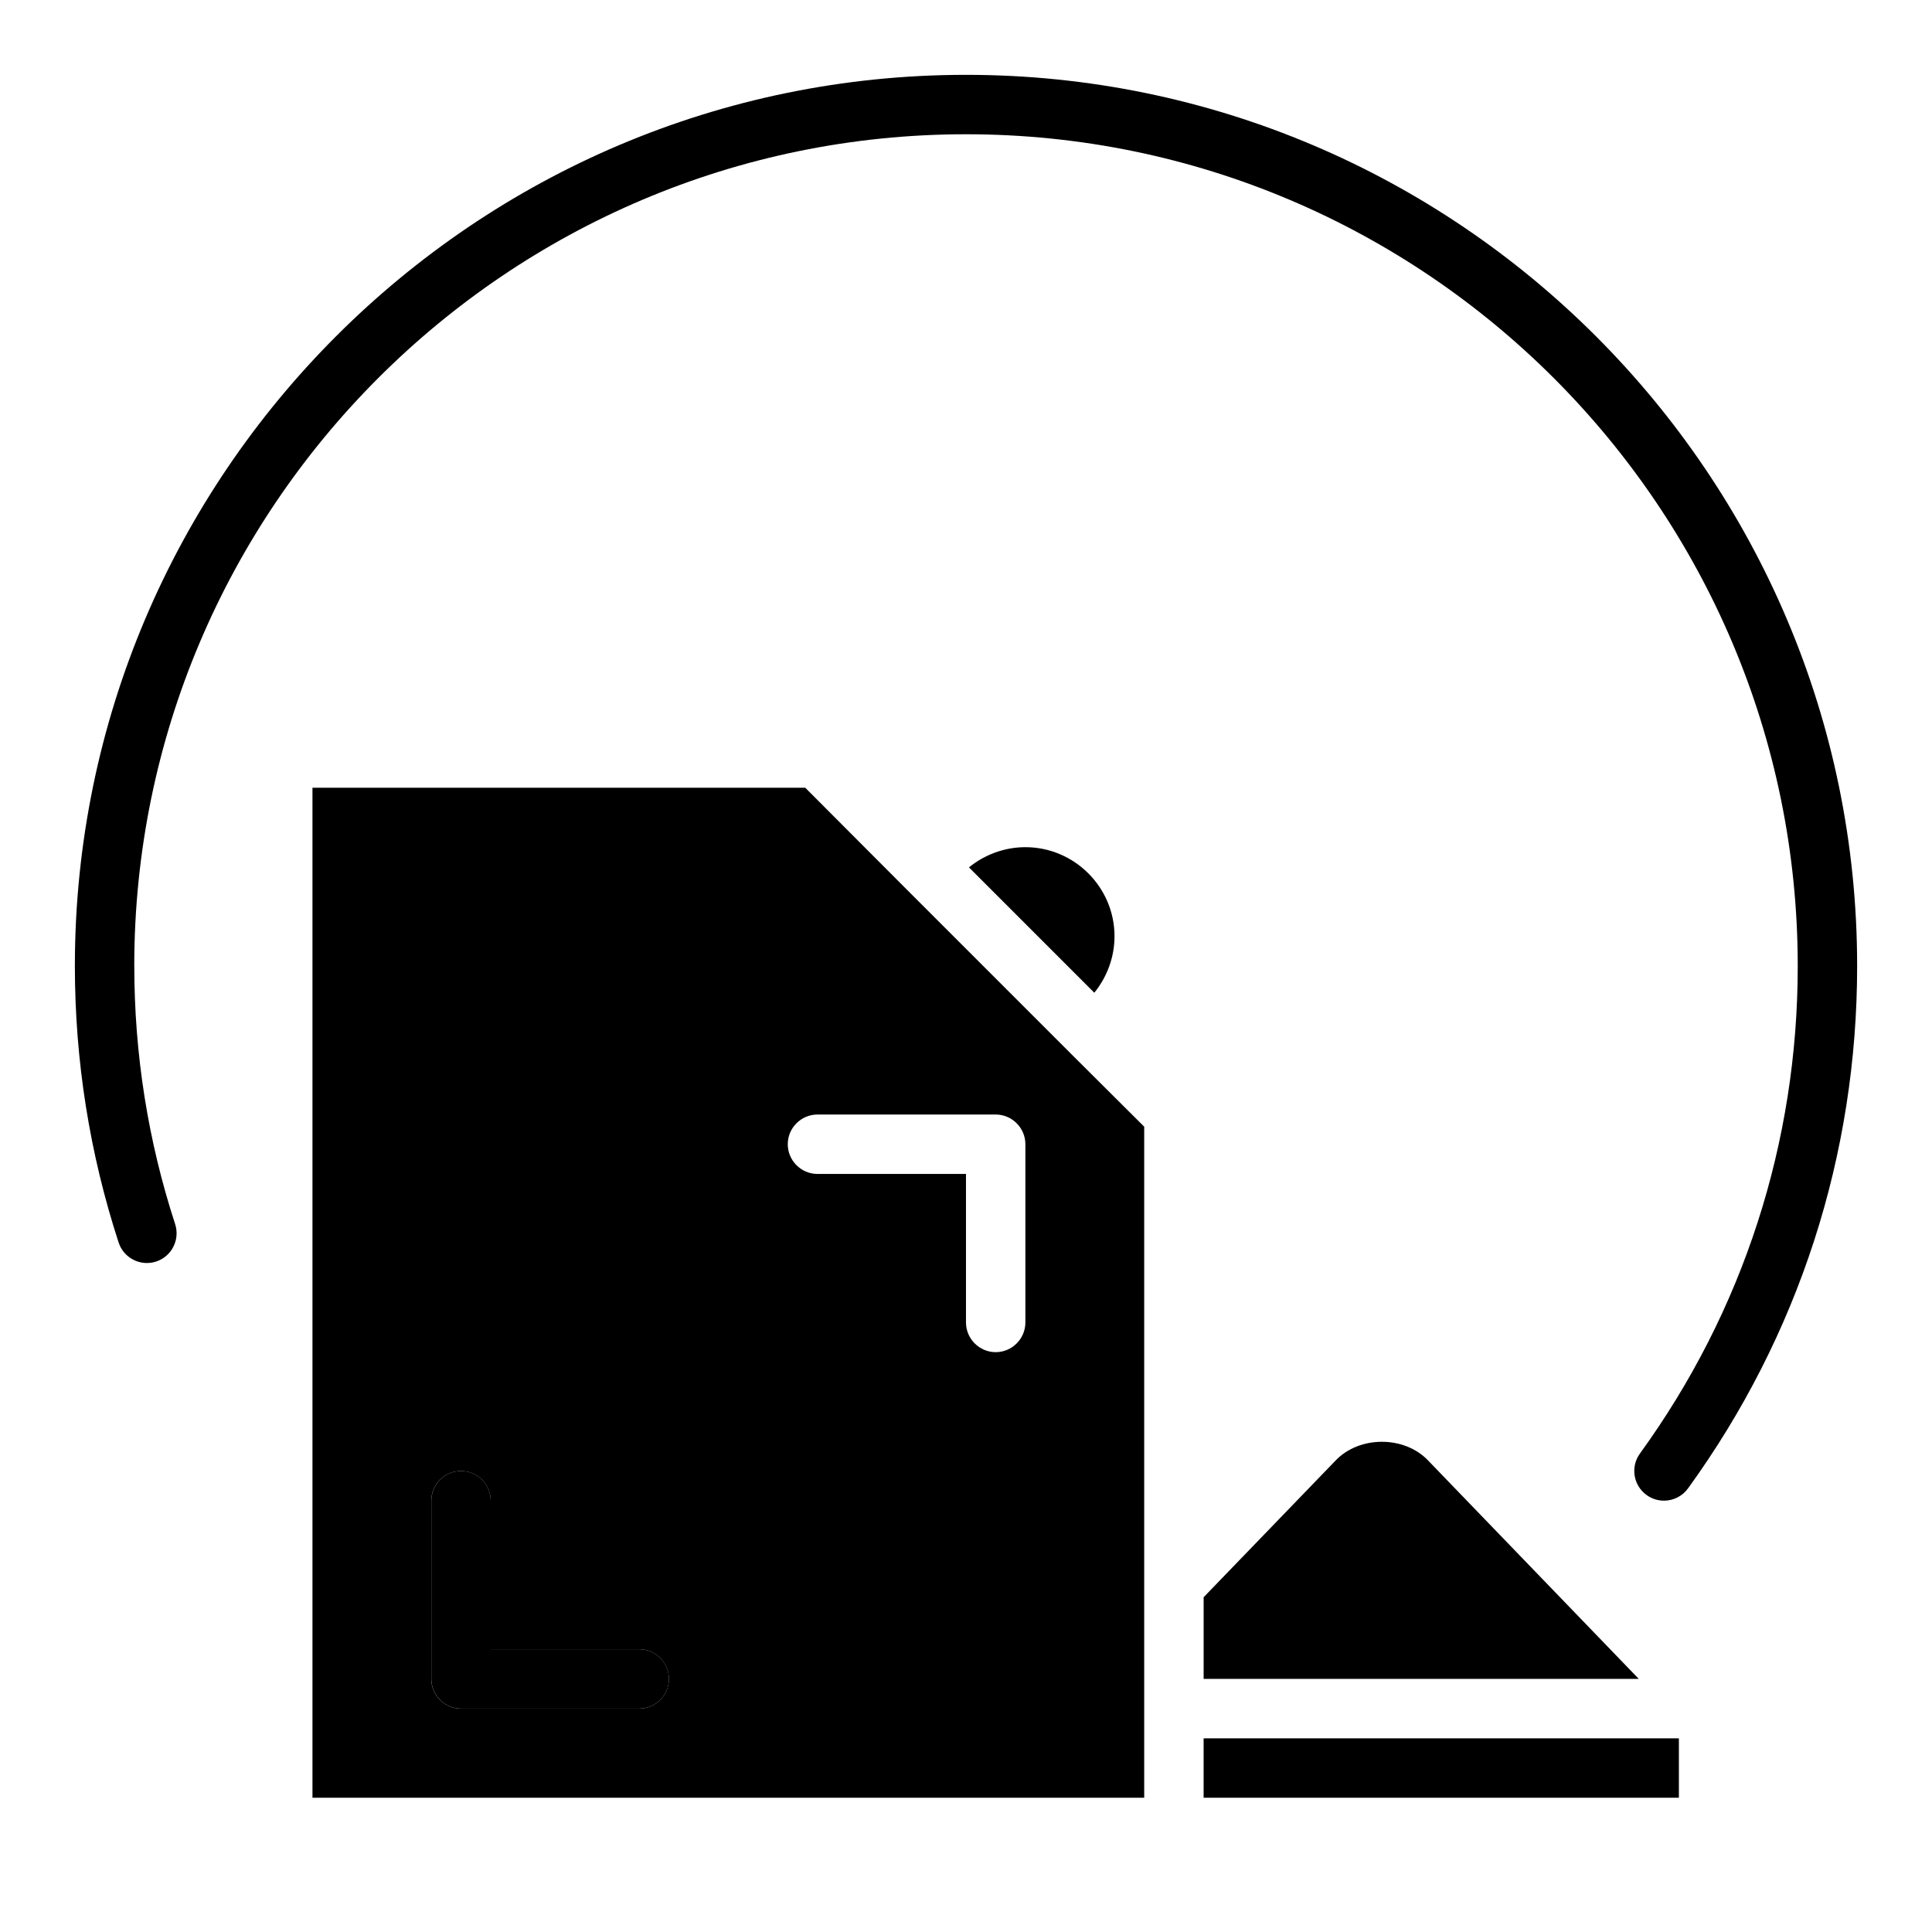 <?xml version="1.0" encoding="UTF-8"?>
<!-- Uploaded to: ICON Repo, www.iconrepo.com, Generator: ICON Repo Mixer Tools -->
<svg fill="#000000" width="800px" height="800px" version="1.1" viewBox="144 144 512 512" xmlns="http://www.w3.org/2000/svg">
 <g>
  <path d="m522.41 530.99c-6.297-6.535-18.105-6.535-24.402 0l-35.031 36.289v21.648h115.32zm-106.67-162.48c-5.512 0-10.785 1.969-14.957 5.352l33.219 33.219c3.387-4.172 5.356-9.445 5.356-14.957 0-12.988-10.629-23.613-23.617-23.613zm12.359 55.023-43.77-43.77-26.922-27h-130.6v267.65h220.42v-177.83zm-114.7 173.27h-47.23c-4.328 0-7.871-3.543-7.871-7.871v-47.23c0-4.328 3.543-7.871 7.871-7.871s7.871 3.543 7.871 7.871v39.359h39.359c4.328 0 7.871 3.543 7.871 7.871 0 4.328-3.543 7.871-7.871 7.871zm102.34-102.34c0 4.328-3.543 7.871-7.871 7.871s-7.871-3.543-7.871-7.871v-39.359h-39.359c-4.328 0-7.871-3.543-7.871-7.871s3.543-7.871 7.871-7.871h47.23c4.328 0 7.871 3.543 7.871 7.871zm47.234 110.21v15.742h125.95v-15.742z"/>
  <path d="m321.28 588.93c0 4.328-3.543 7.871-7.871 7.871h-47.23c-4.328 0-7.871-3.543-7.871-7.871v-47.23c0-4.328 3.543-7.871 7.871-7.871s7.871 3.543 7.871 7.871v39.359h39.359c4.328 0 7.871 3.543 7.871 7.871z"/>
  <path d="m179.58 400c0-121.54 98.875-220.42 220.42-220.42 121.54 0 220.42 98.875 220.42 220.42 0 46.777-14.461 91.457-41.82 129.2-2.551 3.519-1.77 8.441 1.754 10.992 1.395 1.016 3.008 1.5 4.609 1.5 2.438 0 4.844-1.129 6.379-3.25 29.32-40.453 44.82-88.324 44.82-138.45 0-130.22-105.94-236.16-236.16-236.16s-236.16 105.95-236.16 236.16c0 25.031 3.906 49.691 11.594 73.285 1.352 4.144 5.805 6.387 9.926 5.051 4.137-1.352 6.394-5.797 5.051-9.926-7.18-22.023-10.824-45.035-10.824-68.41z"/>
 </g>
</svg>